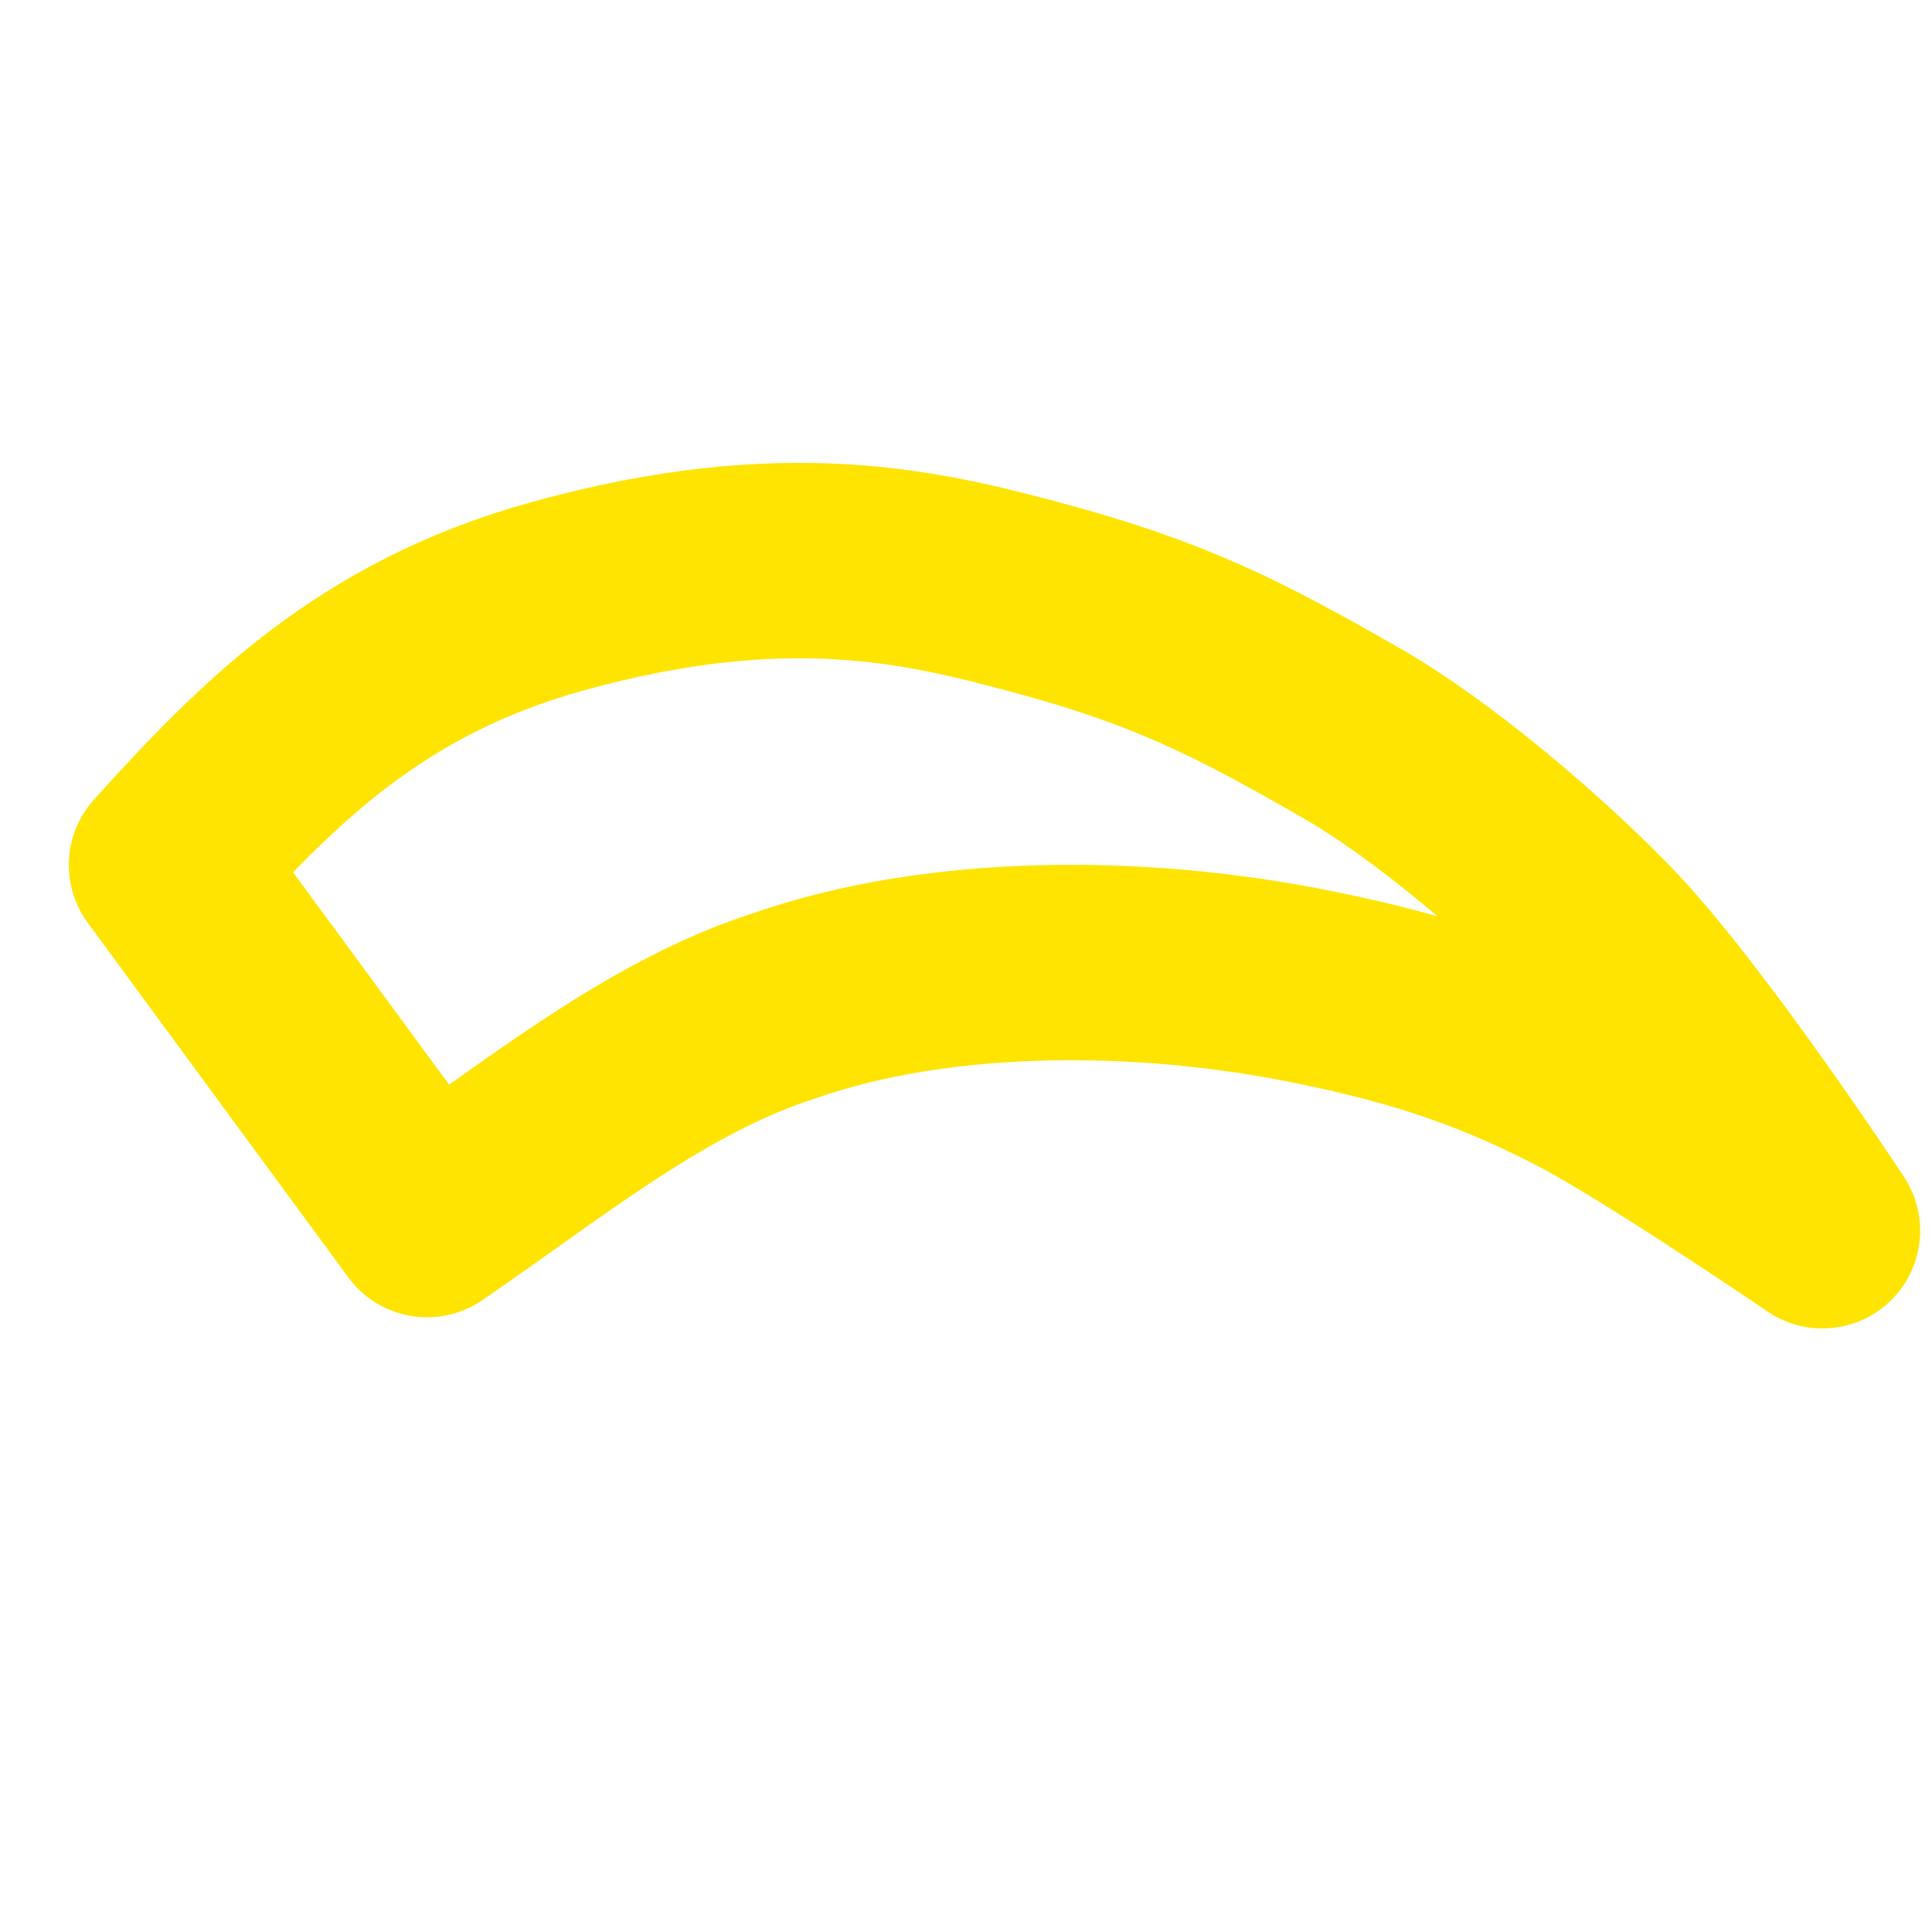 <?xml version="1.0" encoding="UTF-8" standalone="no"?>
<svg
   version="1.1"
   id="Layer_1"
   x="0px"
   y="0px"
   width="18px"
   height="18px"
   viewBox="0 0 1184 1184"
   enable-background="new 0 0 1184 687"
   xml:space="preserve"
   sodipodi:docname="probon.svg"
   inkscape:version="1.3.2 (091e20e, 2023-11-25, custom)"
   xmlns:inkscape="http://www.inkscape.org/namespaces/inkscape"
   xmlns:sodipodi="http://sodipodi.sourceforge.net/DTD/sodipodi-0.dtd"
   xmlns="http://www.w3.org/2000/svg"
   xmlns:svg="http://www.w3.org/2000/svg"><sodipodi:namedview
   id="namedview1"
   pagecolor="#ffffff"
   bordercolor="#000000"
   borderopacity="0.25"
   inkscape:showpageshadow="2"
   inkscape:pageopacity="0.0"
   inkscape:pagecheckerboard="0"
   inkscape:deskcolor="#d1d1d1"
   inkscape:zoom="83.722222"
   inkscape:cx="9"
   inkscape:cy="9.9555408"
   inkscape:window-width="3200"
   inkscape:window-height="1721"
   inkscape:window-x="-9"
   inkscape:window-y="-9"
   inkscape:window-maximized="1"
   inkscape:current-layer="Layer_1" /><defs
   id="defs338" />

<path
   style="display:none;fill:none;fill-opacity:1;stroke:#de8787;stroke-width:119.745;stroke-linecap:round;stroke-linejoin:round;stroke-dasharray:none;stroke-opacity:1"
   d="m 240.7,291.656 c 116.116,-86.492 201.913,-97.618 273.06,-105.403 83.791,-9.169 131.2,-4.515 211.461,7.695 54.555,8.299 132.019,34.865 185.922,59.576 68.001,31.173 192.646,119.89 192.646,119.89 0,0 -120.262,-27.808 -170.6,-33.281 -65.97,-7.172 -117.967,-3.149 -183.153,8.731 -95.915,17.48 -210.947,59.551 -289.894,127.174 C 396.564,527.826 352.888,605.986 304.276,676.9 L 76.73,532.231 C 109.416,446.509 144.75,363.128 240.7,291.656 Z"
   id="path2-9" /><path
   style="fill:none;fill-opacity:1;stroke:#ffe401;stroke-width:119.745;stroke-linecap:round;stroke-linejoin:round;stroke-dasharray:none;stroke-opacity:1"
   d="m 342.051,365.305 c 139.564,-38.544 223.563,-17.827 292.696,0.695 81.42,21.814 123.921,43.329 194.305,83.79 47.841,27.502 110.416,80.33 151.703,122.892 52.086,53.694 136.117,181.544 136.117,181.544 0,0 -102.014,-69.492 -146.95,-92.832 C 911.034,630.806 861.113,615.716 796.051,603.171 700.32,584.711 577.861,582.244 479.776,616.668 401.754,641.901 332.727,698.925 261.724,747.408 L 102.056,530.123 c 61.525,-68.054 124.669,-132.968 239.995,-164.818 z"
   id="path2" />
<path
   style="display:none;fill:none;fill-opacity:1;stroke:#87aade;stroke-width:45.228;stroke-linecap:round;stroke-linejoin:round;stroke-dasharray:none;stroke-opacity:1"
   d="m 63.743,1018.745 c 0,0 33.069,-154.109 45.119,-211.734 18.437,0.08 42.536,2.012 67.679,3.262 7.223,1.848 15.609,9.496 20.385,15.221 5.605,6.718 6.064,11.123 6.795,19.842 0.936,11.167 -0.015,22.792 -3.533,33.432 -4.196,12.687 -10.435,25.599 -20.385,34.519 -9.994,8.959 -23.659,13.38 -36.693,16.58 -12.338,3.029 -25.348,2.199 -38.052,2.174 -7.443,-0.014 -22.288,-1.359 -22.288,-1.359"
   id="path3" />
<path
   style="display:none;fill:none;fill-opacity:1;stroke:#87aade;stroke-width:45.228;stroke-linecap:round;stroke-linejoin:round;stroke-dasharray:none;stroke-opacity:1"
   d="m 220.845,1016.027 35.606,-171.236 c 0,0 27.756,-0.669 41.586,0.272 9.115,0.62 19.319,-1.122 27.18,3.533 6.081,3.601 10.538,10.335 12.503,17.124 2.626,9.071 1.016,19.286 -1.903,28.268 -2.315,7.124 -6.663,13.729 -11.959,19.026 -4.692,4.693 -10.772,7.941 -16.852,10.6 -8.941,3.91 -18.584,6.409 -28.267,7.61 -5.575,0.692 -16.852,-0.271 -16.852,-0.271 l 79.095,131.281 v 0"
   id="path4" />
<circle
   style="display:none;fill:none;fill-opacity:1;stroke:#87aade;stroke-width:45.228;stroke-linecap:round;stroke-linejoin:round;stroke-dasharray:none;stroke-opacity:1"
   id="path22"
   cx="469.137"
   cy="930.002"
   r="85.754" />
<circle
   style="display:none;fill:none;fill-opacity:1;stroke:#87aade;stroke-width:45.228;stroke-linecap:round;stroke-linejoin:round;stroke-dasharray:none;stroke-opacity:1"
   id="path22-6"
   cx="866.567"
   cy="928.697"
   r="85.754" />
<path
   style="display:none;fill:none;fill-opacity:1;stroke:#87aade;stroke-width:45.228;stroke-linecap:round;stroke-linejoin:round;stroke-dasharray:none;stroke-opacity:1"
   d="m 599.466,1008.961 44.032,-211.191 c 0,0 25.797,-0.514 38.596,0.815 12.195,1.266 25.354,0.984 36.15,6.795 6.883,3.705 13.5,9.557 16.308,16.852 2.866,7.445 0.979,16.146 -0.816,23.919 -1.45,6.283 -4.012,12.509 -7.882,17.667 -4.205,5.605 -10.02,9.999 -16.036,13.59 -8.104,4.838 -17.217,8.004 -26.365,10.329 -9.911,2.519 -30.442,3.805 -30.442,3.805 l -7.882,0.543 c 0,0 28.256,1.453 41.586,5.708 10.81,3.45 22.146,7.742 30.17,15.764 6.362,6.361 11.033,15.043 12.503,23.919 1.648,9.949 -0.634,20.636 -4.621,29.898 -4.443,10.32 -11.498,20.129 -20.657,26.637 -9.039,6.422 -20.655,8.433 -31.529,10.6 -14.162,2.822 -28.8,2.163 -43.217,2.99 -9.96,0.571 -29.898,1.36 -29.898,1.36 z"
   id="path5" />
<path
   style="display:none;fill:none;fill-opacity:1;stroke:#87aade;stroke-width:45.228;stroke-linecap:round;stroke-linejoin:round;stroke-dasharray:none;stroke-opacity:1"
   d="m 987.872,1016.299 41.858,-187.544 65.233,183.739 44.576,-187"
   id="path6" /></svg>
